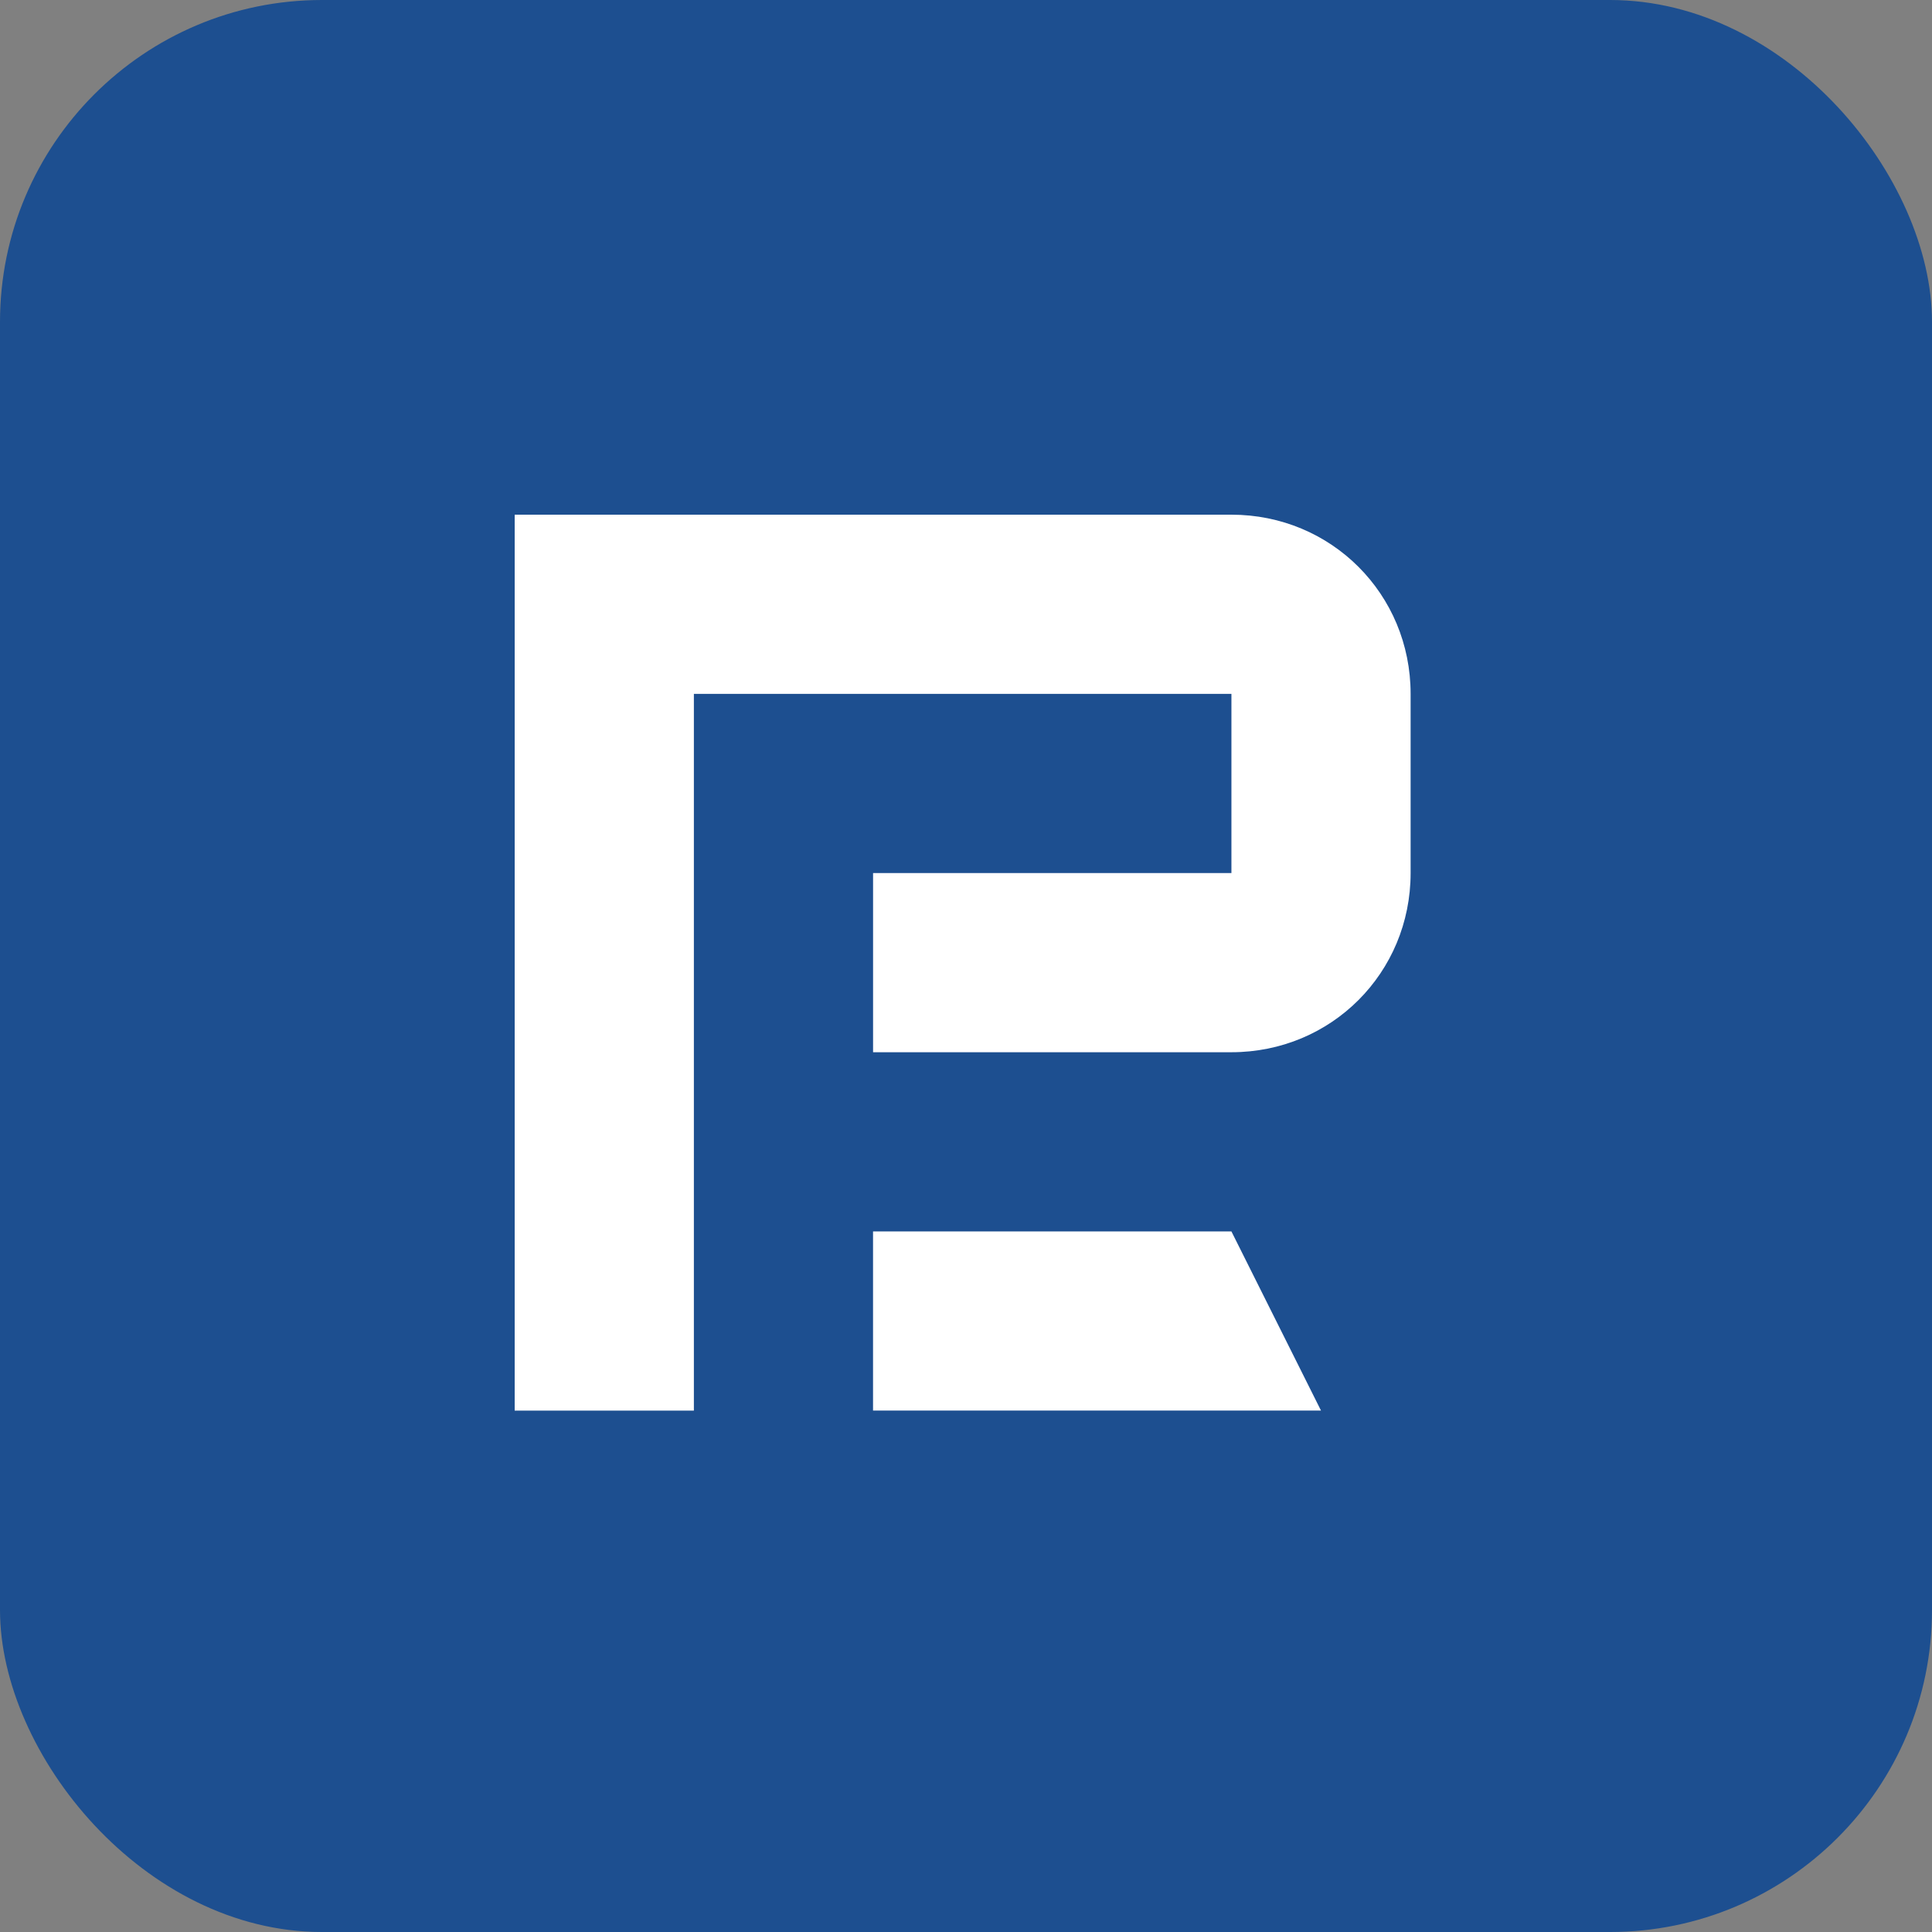 <svg width="60" height="60" viewBox="0 0 60 60" fill="none" xmlns="http://www.w3.org/2000/svg">
<rect x="0" y="0" width="60" height="60" fill="#808080" stroke="none"/>
<rect width="60" height="60" rx="10" fill="#1D4F90"/>
<path d="M41.025 43.807H27.113V38.243H38.243L41.025 43.807Z" fill="white"/>
<path d="M21.549 43.808H15.984V15.984H38.243C41.344 15.984 43.808 18.448 43.808 21.549V27.113C43.808 30.214 41.344 32.678 38.243 32.678H27.114V27.113H38.243V21.549H21.549V43.808Z" fill="white"/>
</svg>
